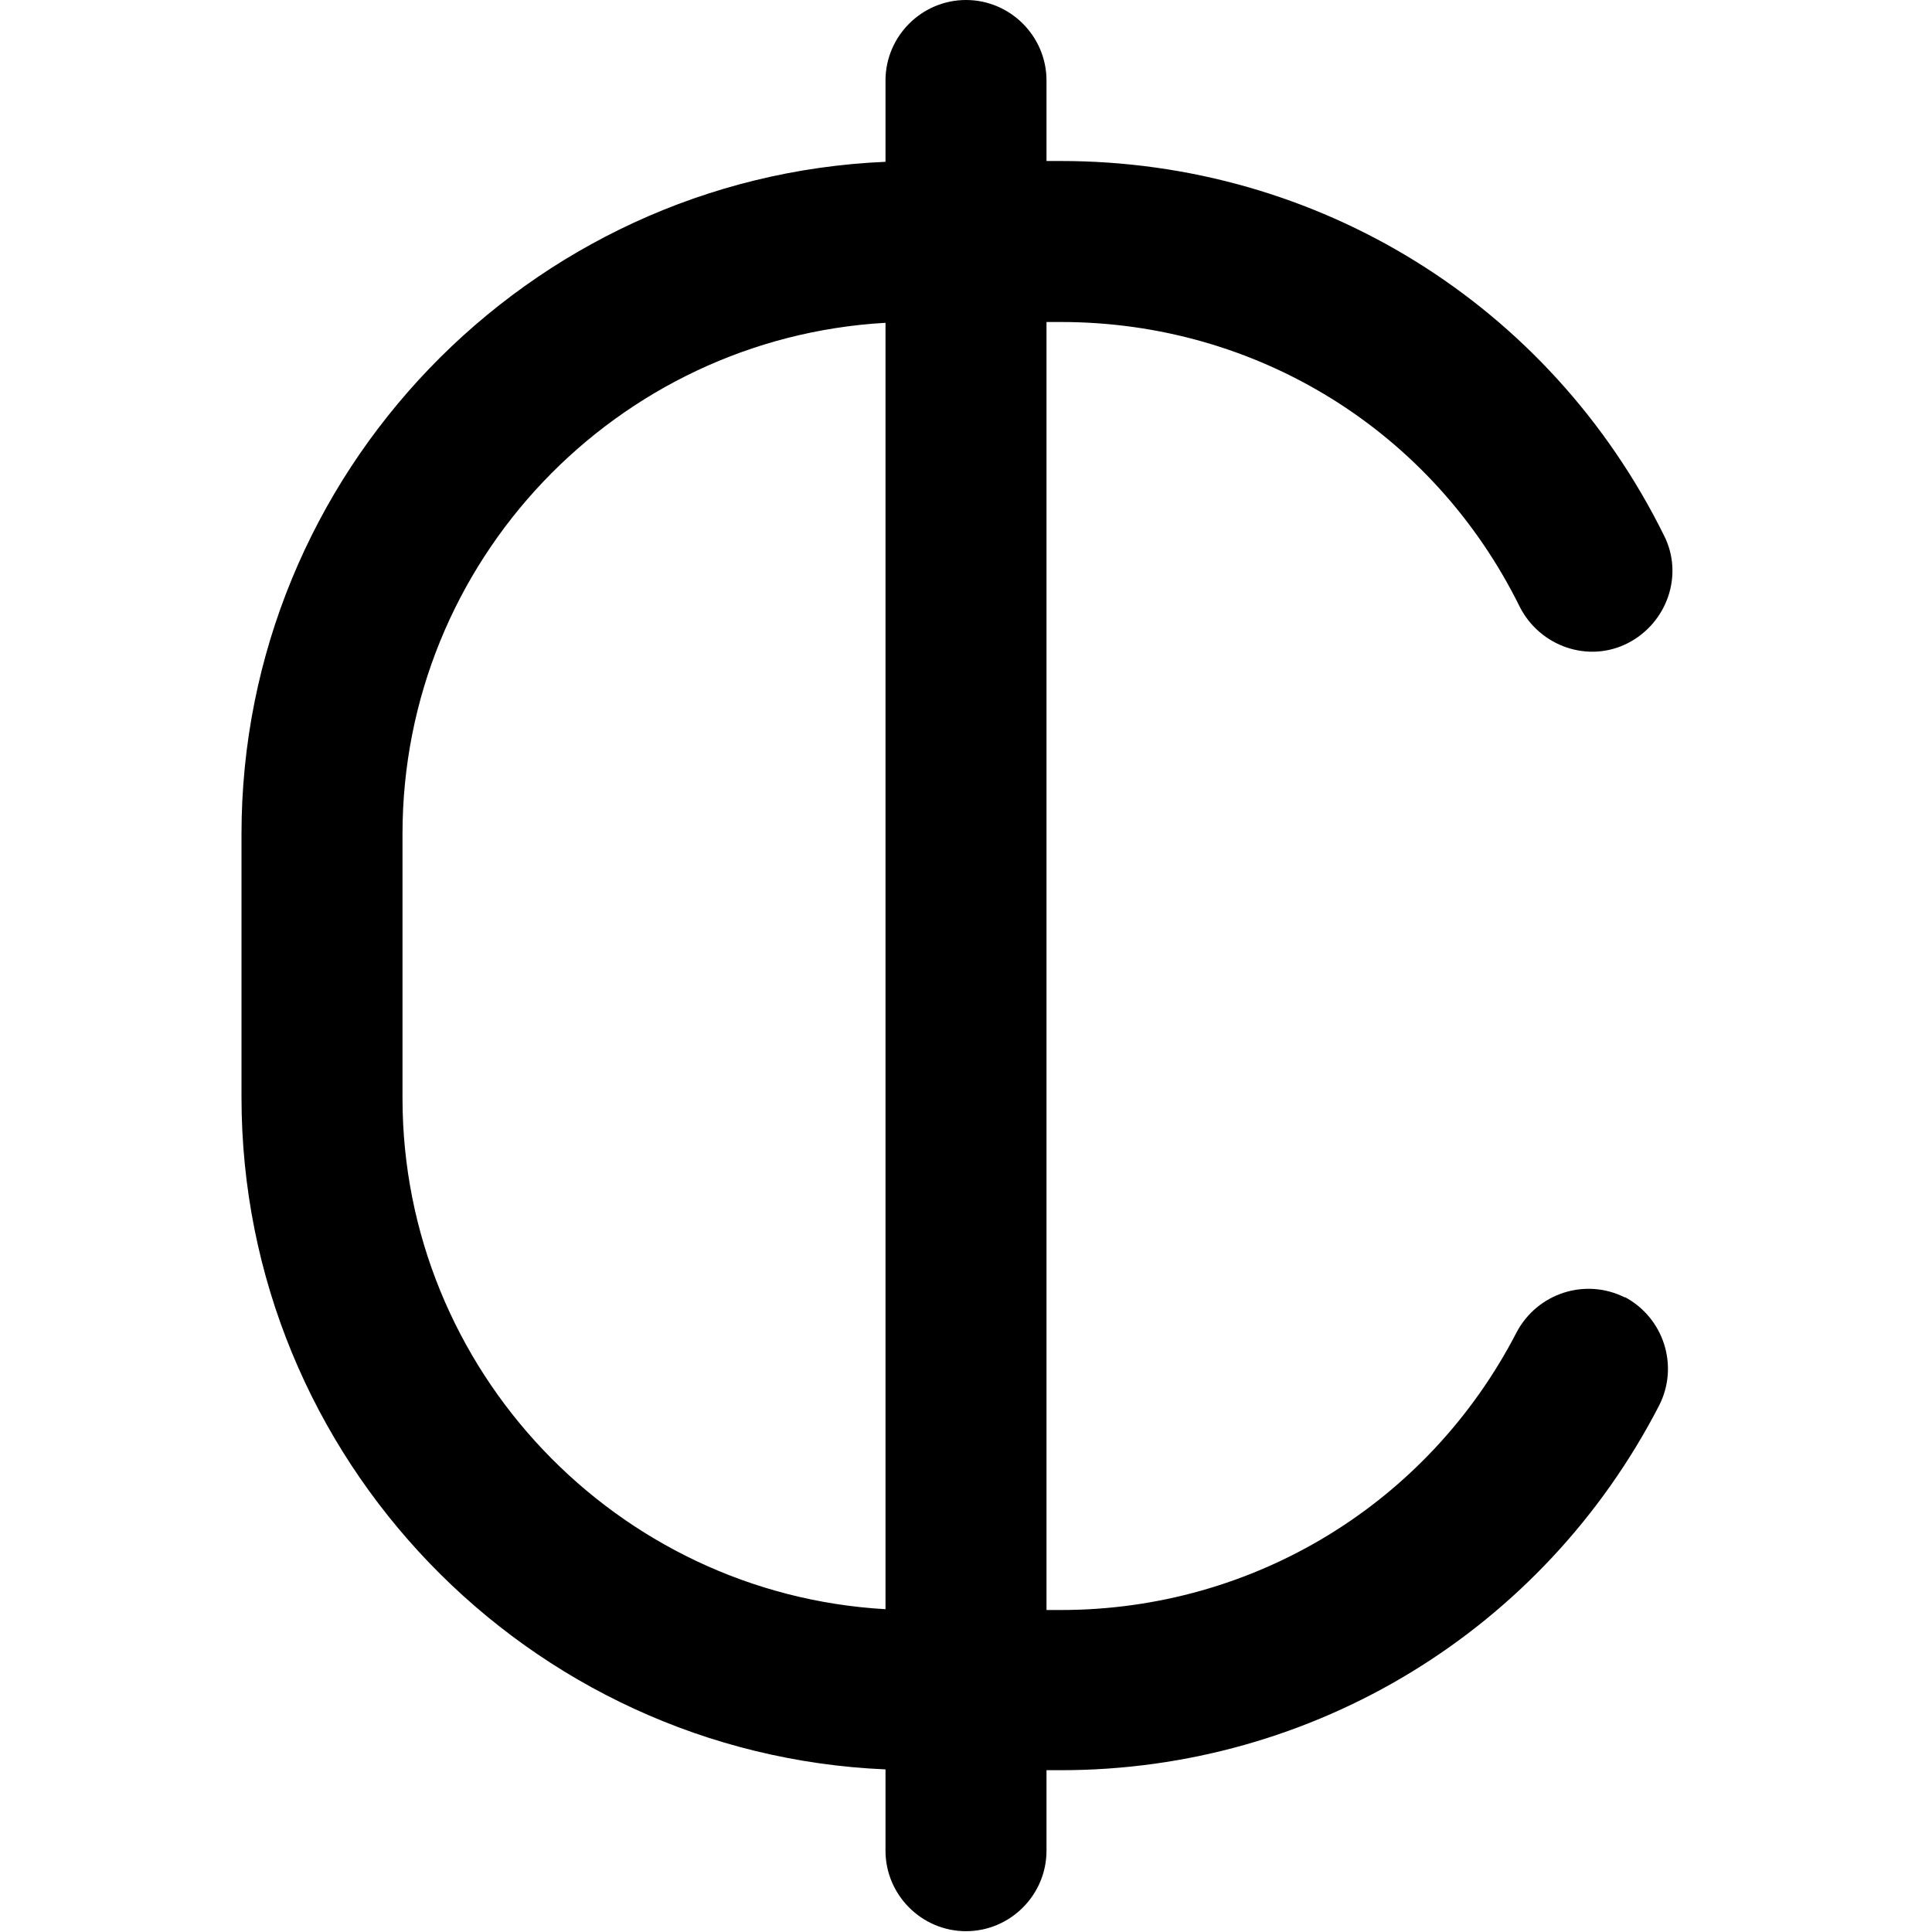 <?xml version="1.0" encoding="UTF-8"?>
<svg xmlns="http://www.w3.org/2000/svg" id="Layer_1" data-name="Layer 1" viewBox="0 0 24 24" width="512" height="512"><path d="M20.19,16.12c-.49-.25-1.09-.06-1.35,.43-1.1,2.13-3.27,3.45-5.66,3.45h-.18V4h.18c2.43,0,4.62,1.35,5.7,3.54,.25,.49,.85,.7,1.34,.45,.49-.25,.7-.85,.45-1.34-1.42-2.87-4.3-4.65-7.49-4.65h-.18V1c0-.55-.45-1-1-1s-1,.45-1,1v1.01c-4.44,.19-8,3.87-8,8.35v3.27c0,4.49,3.56,8.16,8,8.35v1.01c0,.55,.45,1,1,1s1-.45,1-1v-1h.18c3.14,0,5.99-1.74,7.43-4.53,.25-.49,.06-1.09-.43-1.35Zm-15.19-2.49v-3.27c0-3.39,2.66-6.16,6-6.35v15.98c-3.34-.19-6-2.97-6-6.35Z"/></svg>
